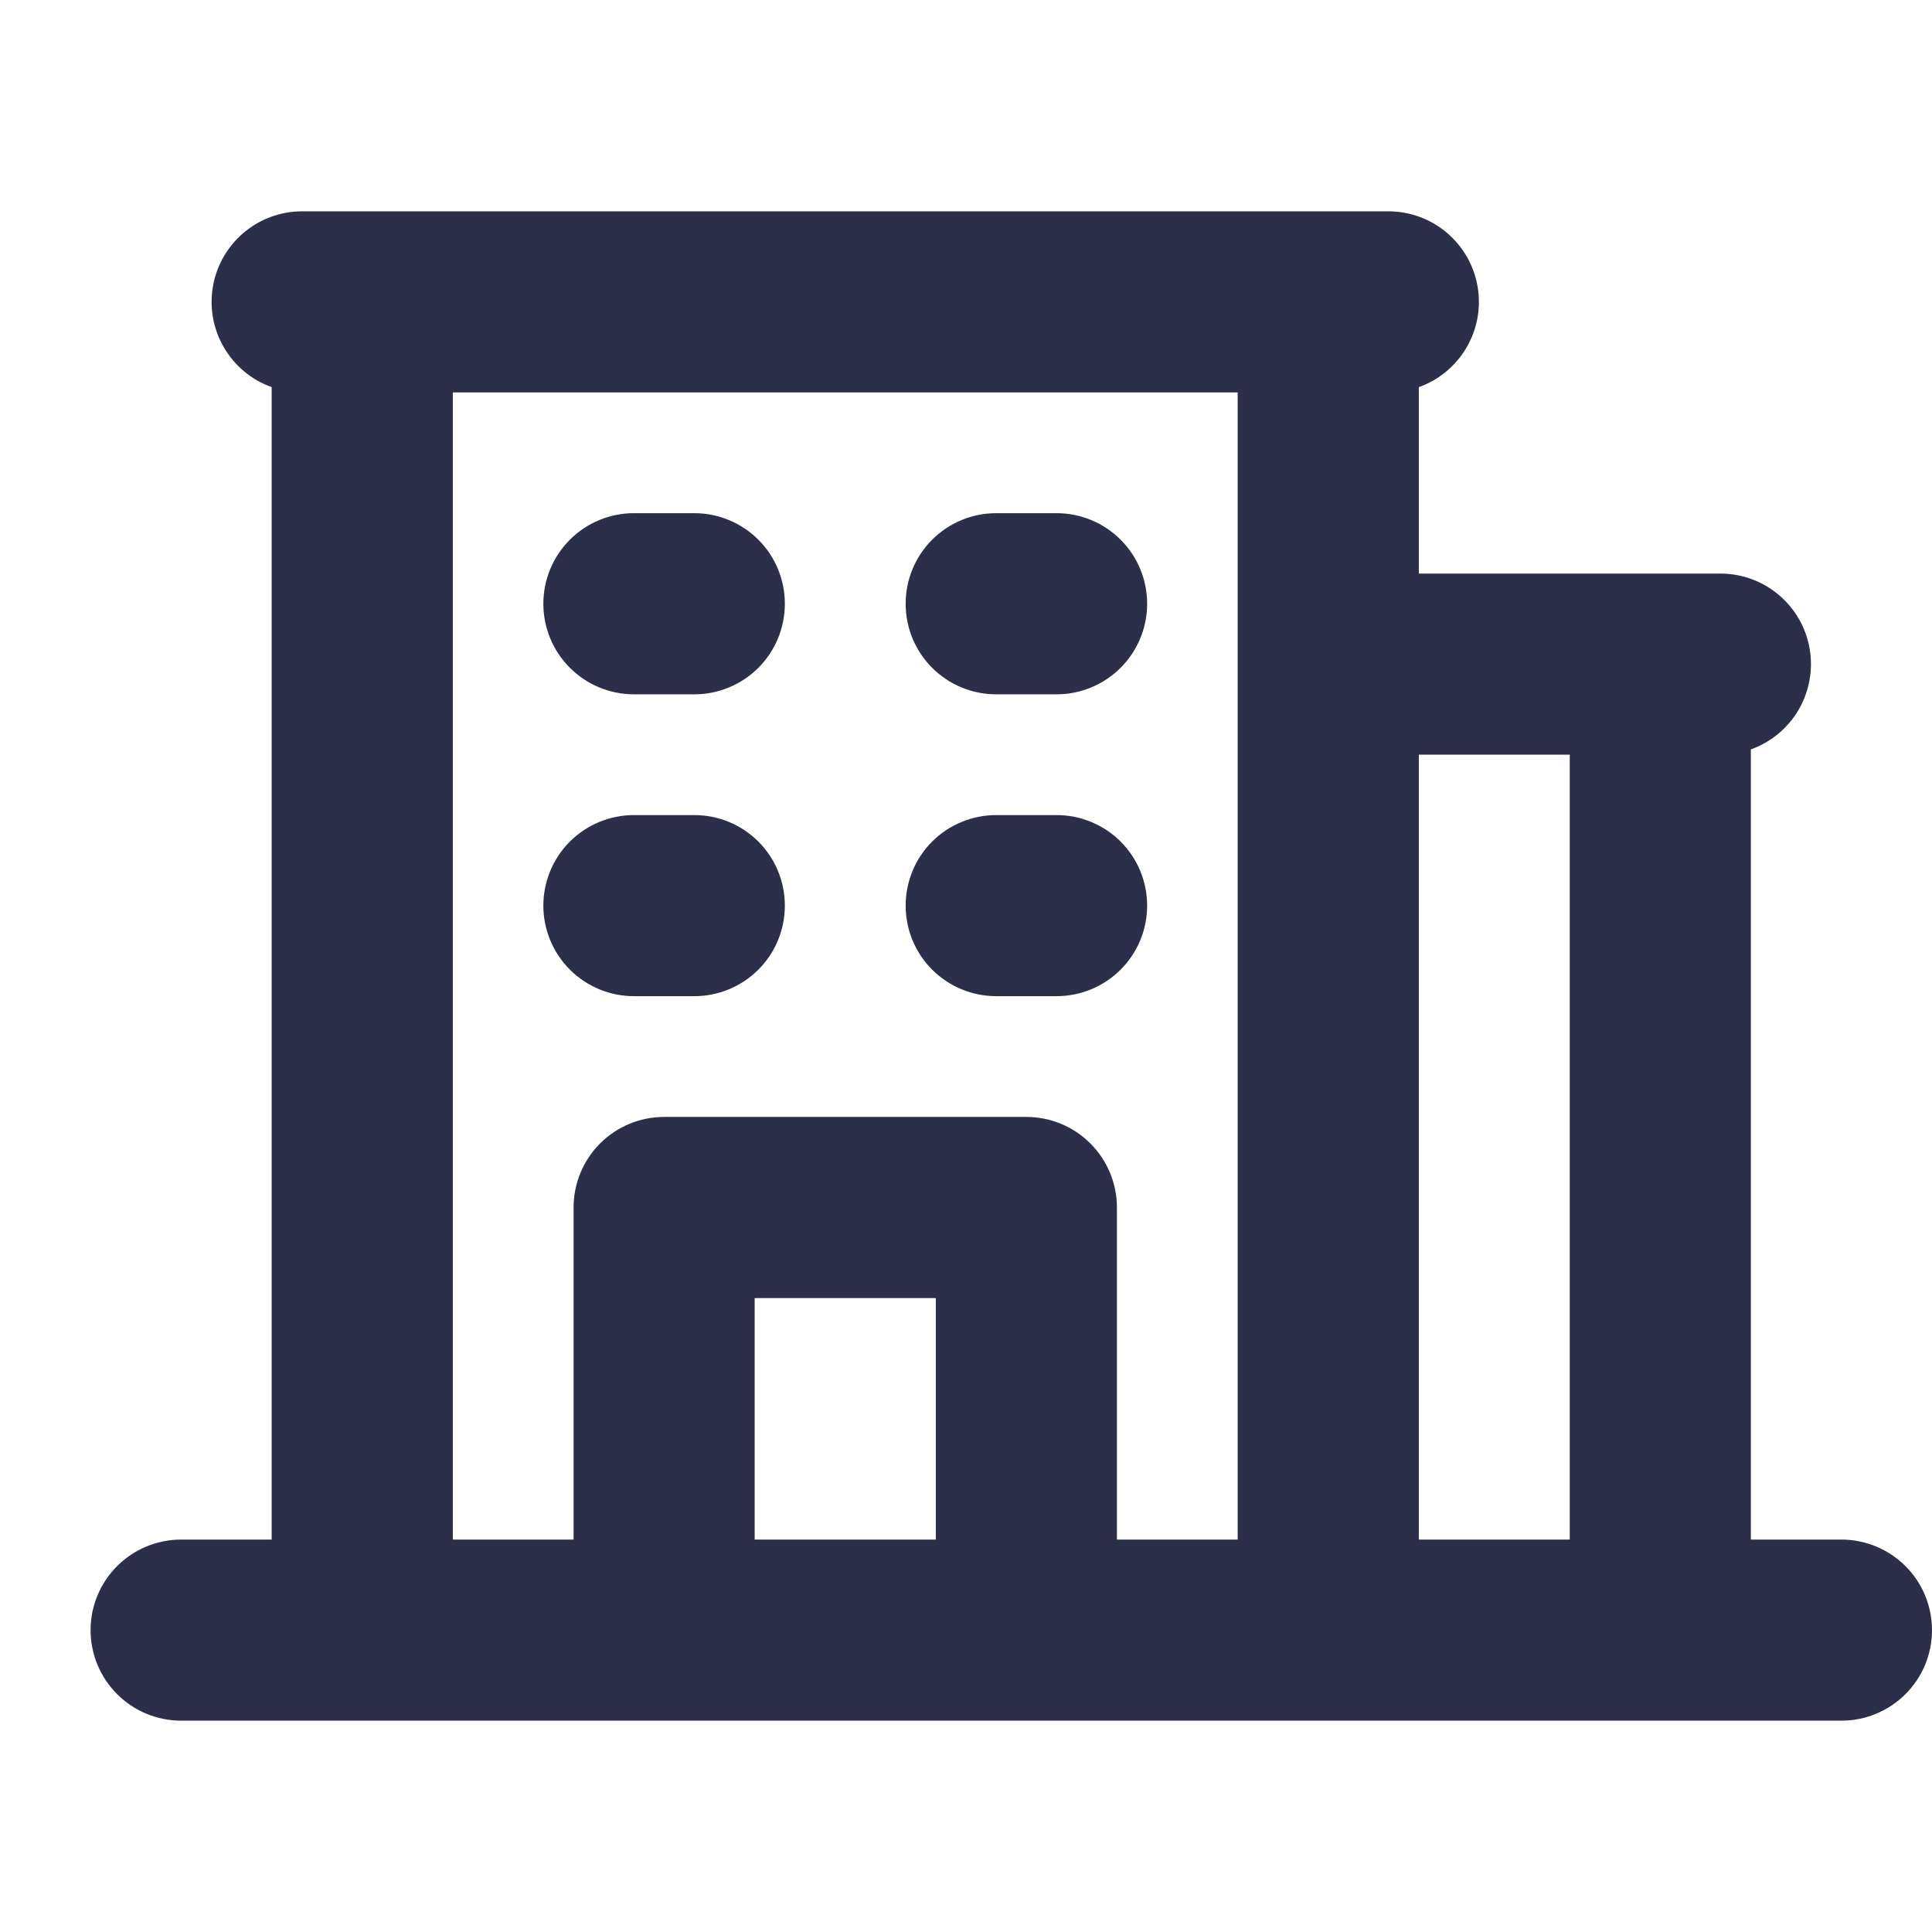 <svg width="34" height="34" viewBox="0 0 34 34" fill="none" xmlns="http://www.w3.org/2000/svg">
<path d="M32.406 27.094H30.812V13.188C31.166 13.062 31.463 12.815 31.652 12.492C31.841 12.168 31.91 11.787 31.847 11.418C31.784 11.048 31.592 10.713 31.305 10.471C31.019 10.228 30.656 10.095 30.281 10.094H24.969V6.813C25.322 6.687 25.619 6.44 25.808 6.117C25.998 5.793 26.067 5.412 26.003 5.043C25.94 4.673 25.748 4.338 25.462 4.096C25.175 3.853 24.813 3.72 24.438 3.719H5.312C4.937 3.72 4.575 3.853 4.288 4.096C4.002 4.338 3.81 4.673 3.747 5.043C3.683 5.412 3.752 5.793 3.942 6.117C4.131 6.44 4.428 6.687 4.781 6.813V27.094H3.188C2.765 27.094 2.359 27.262 2.061 27.561C1.762 27.859 1.594 28.265 1.594 28.688C1.594 29.11 1.762 29.516 2.061 29.814C2.359 30.113 2.765 30.281 3.188 30.281H32.406C32.829 30.281 33.234 30.113 33.533 29.814C33.832 29.516 34 29.11 34 28.688C34 28.265 33.832 27.859 33.533 27.561C33.234 27.262 32.829 27.094 32.406 27.094ZM27.625 13.281V27.094H24.969V13.281H27.625ZM7.969 6.906H21.781V27.094H19.656V21.25C19.656 20.827 19.488 20.422 19.189 20.123C18.891 19.824 18.485 19.656 18.062 19.656H11.688C11.265 19.656 10.859 19.824 10.56 20.123C10.262 20.422 10.094 20.827 10.094 21.25V27.094H7.969V6.906ZM16.469 27.094H13.281V22.844H16.469V27.094ZM9.562 10.625C9.562 10.202 9.73 9.797 10.029 9.498C10.328 9.199 10.734 9.031 11.156 9.031H12.219C12.641 9.031 13.047 9.199 13.346 9.498C13.645 9.797 13.812 10.202 13.812 10.625C13.812 11.048 13.645 11.453 13.346 11.752C13.047 12.051 12.641 12.219 12.219 12.219H11.156C10.734 12.219 10.328 12.051 10.029 11.752C9.73 11.453 9.562 11.048 9.562 10.625ZM15.938 10.625C15.938 10.202 16.105 9.797 16.404 9.498C16.703 9.199 17.109 9.031 17.531 9.031H18.594C19.016 9.031 19.422 9.199 19.721 9.498C20.02 9.797 20.188 10.202 20.188 10.625C20.188 11.048 20.02 11.453 19.721 11.752C19.422 12.051 19.016 12.219 18.594 12.219H17.531C17.109 12.219 16.703 12.051 16.404 11.752C16.105 11.453 15.938 11.048 15.938 10.625ZM9.562 15.938C9.562 15.515 9.73 15.109 10.029 14.81C10.328 14.512 10.734 14.344 11.156 14.344H12.219C12.641 14.344 13.047 14.512 13.346 14.81C13.645 15.109 13.812 15.515 13.812 15.938C13.812 16.36 13.645 16.766 13.346 17.064C13.047 17.363 12.641 17.531 12.219 17.531H11.156C10.734 17.531 10.328 17.363 10.029 17.064C9.73 16.766 9.562 16.36 9.562 15.938ZM15.938 15.938C15.938 15.515 16.105 15.109 16.404 14.81C16.703 14.512 17.109 14.344 17.531 14.344H18.594C19.016 14.344 19.422 14.512 19.721 14.81C20.02 15.109 20.188 15.515 20.188 15.938C20.188 16.36 20.02 16.766 19.721 17.064C19.422 17.363 19.016 17.531 18.594 17.531H17.531C17.109 17.531 16.703 17.363 16.404 17.064C16.105 16.766 15.938 16.36 15.938 15.938Z" fill="#222540" fill-opacity="0.95"/>
</svg>
